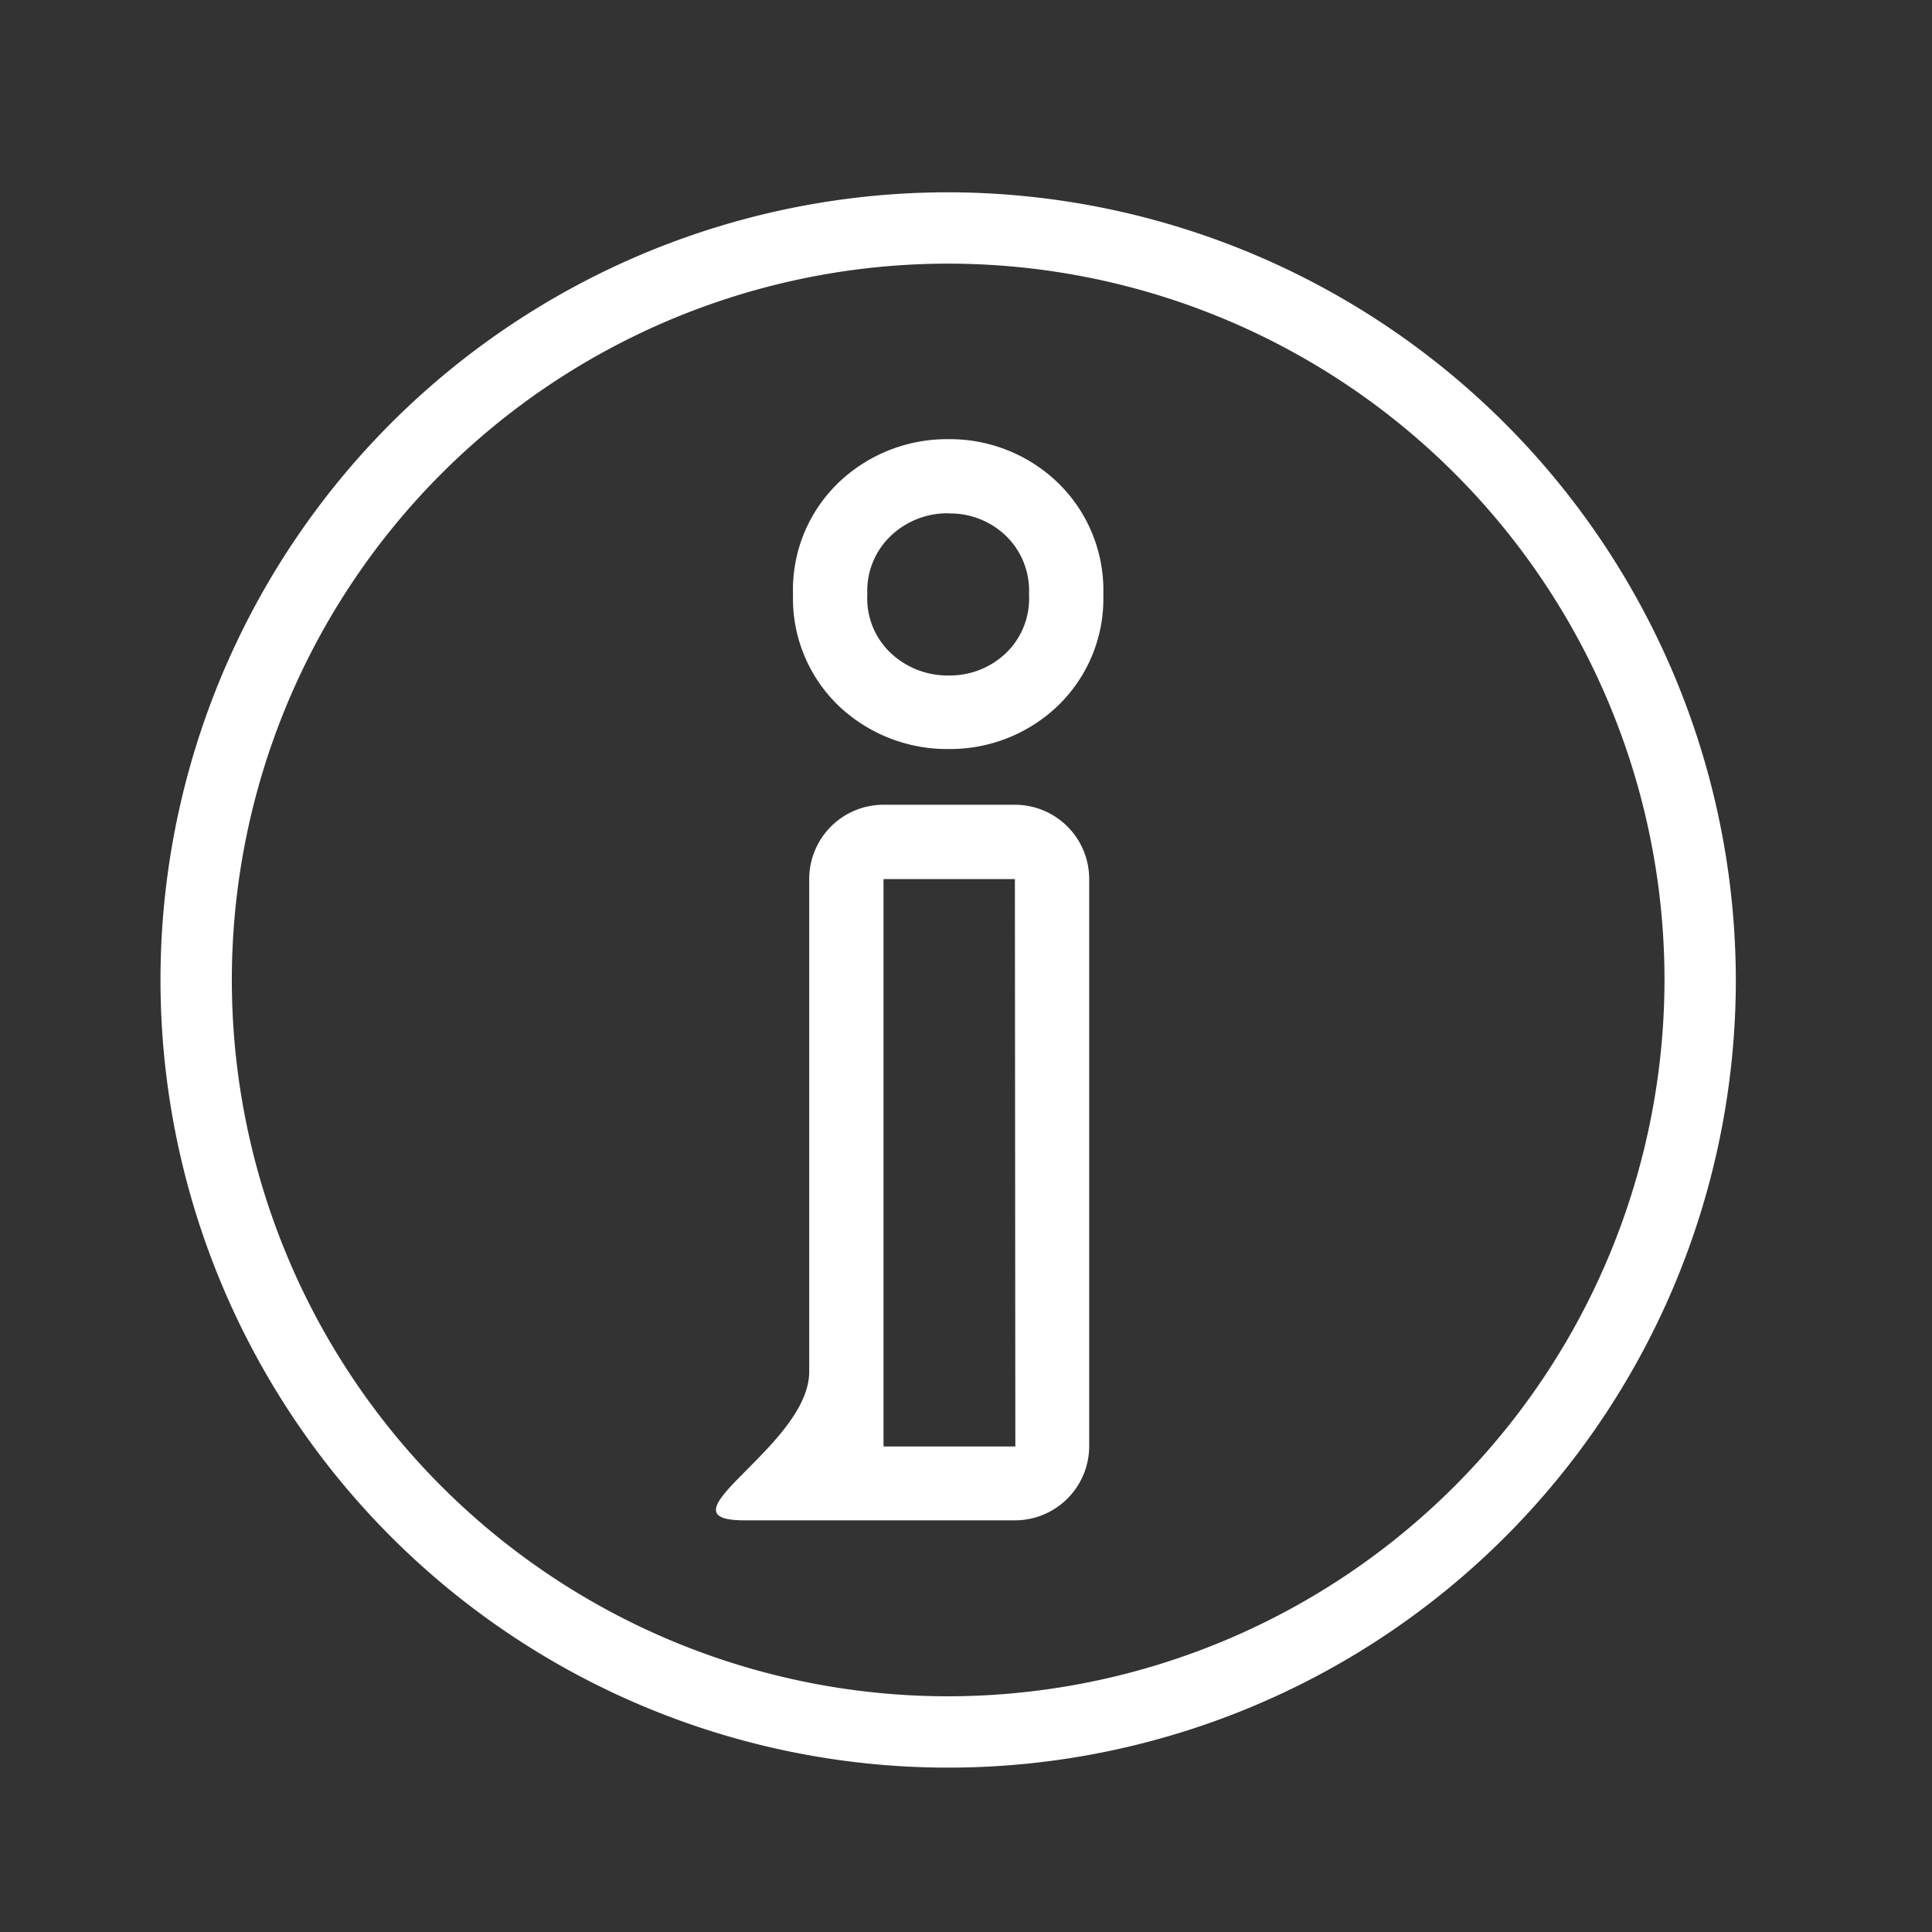 <svg xmlns="http://www.w3.org/2000/svg" id="Ebene_1" data-name="Ebene 1" viewBox="0 0 130 130"><rect x="0" y="0" width="130" height="130" fill="#333333" stroke="none"/><defs><style>.cls-1{fill:#fff;}</style></defs><path class="cls-1" d="M63.8,12.94a53,53,0,1,0,53,53,53.07,53.07,0,0,0-53-53m0,101.2A48.2,48.2,0,1,1,112,65.94a48.25,48.25,0,0,1-48.2,48.2"></path><path class="cls-1" d="M63.84,34.55A5.41,5.41,0,0,1,67.63,36a5.15,5.15,0,0,1,1.61,4A5.09,5.09,0,0,1,67.63,44a5.45,5.45,0,0,1-3.79,1.45A5.56,5.56,0,0,1,60,44,5.05,5.05,0,0,1,58.36,40,5.11,5.11,0,0,1,60,36a5.52,5.52,0,0,1,3.87-1.46m4.45,62.79H59.45V59.15h8.84ZM63.84,29.55a10.57,10.57,0,0,0-7.24,2.76A10,10,0,0,0,53.36,40a10,10,0,0,0,3.24,7.65,10.59,10.59,0,0,0,7.24,2.75A10.48,10.48,0,0,0,71,47.66,10,10,0,0,0,74.24,40,10.07,10.07,0,0,0,71,32.31a10.48,10.48,0,0,0-7.16-2.76m4.45,24.6H59.45a5,5,0,0,0-5,5V92.3c0,5-10.47,10-4.36,10h18.2a5,5,0,0,0,5-5V59.15a5,5,0,0,0-5-5"></path></svg>
